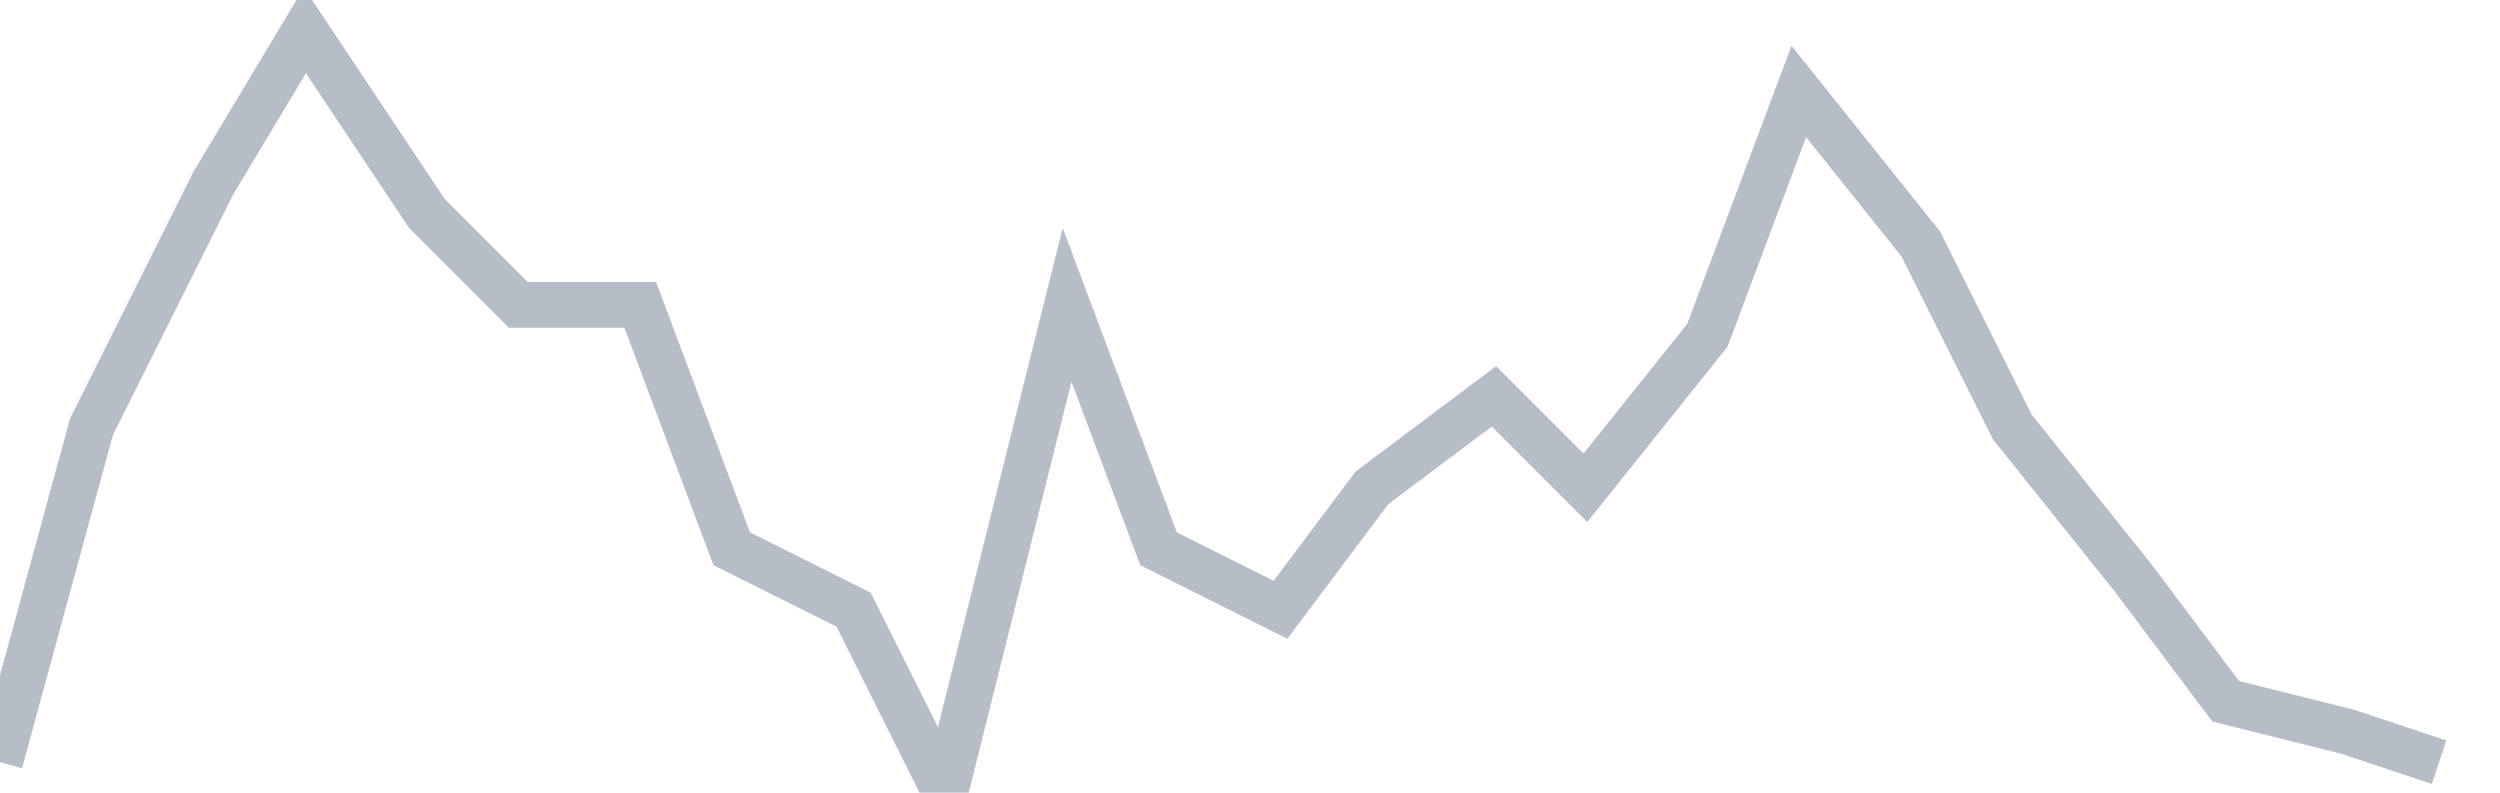 <svg width="82" height="26" fill="none" xmlns="http://www.w3.org/2000/svg"><path d="M0 25l3-11 4-8 3-5 4 6 3 3h4l3 8 4 2 3 6 4-16 3 8 4 2 3-4 4-3 3 3 4-5 3-8 4 5 3 6 4 5 3 4 4 1 3 1" stroke="#B7BDC6" stroke-width="1.5"/></svg>